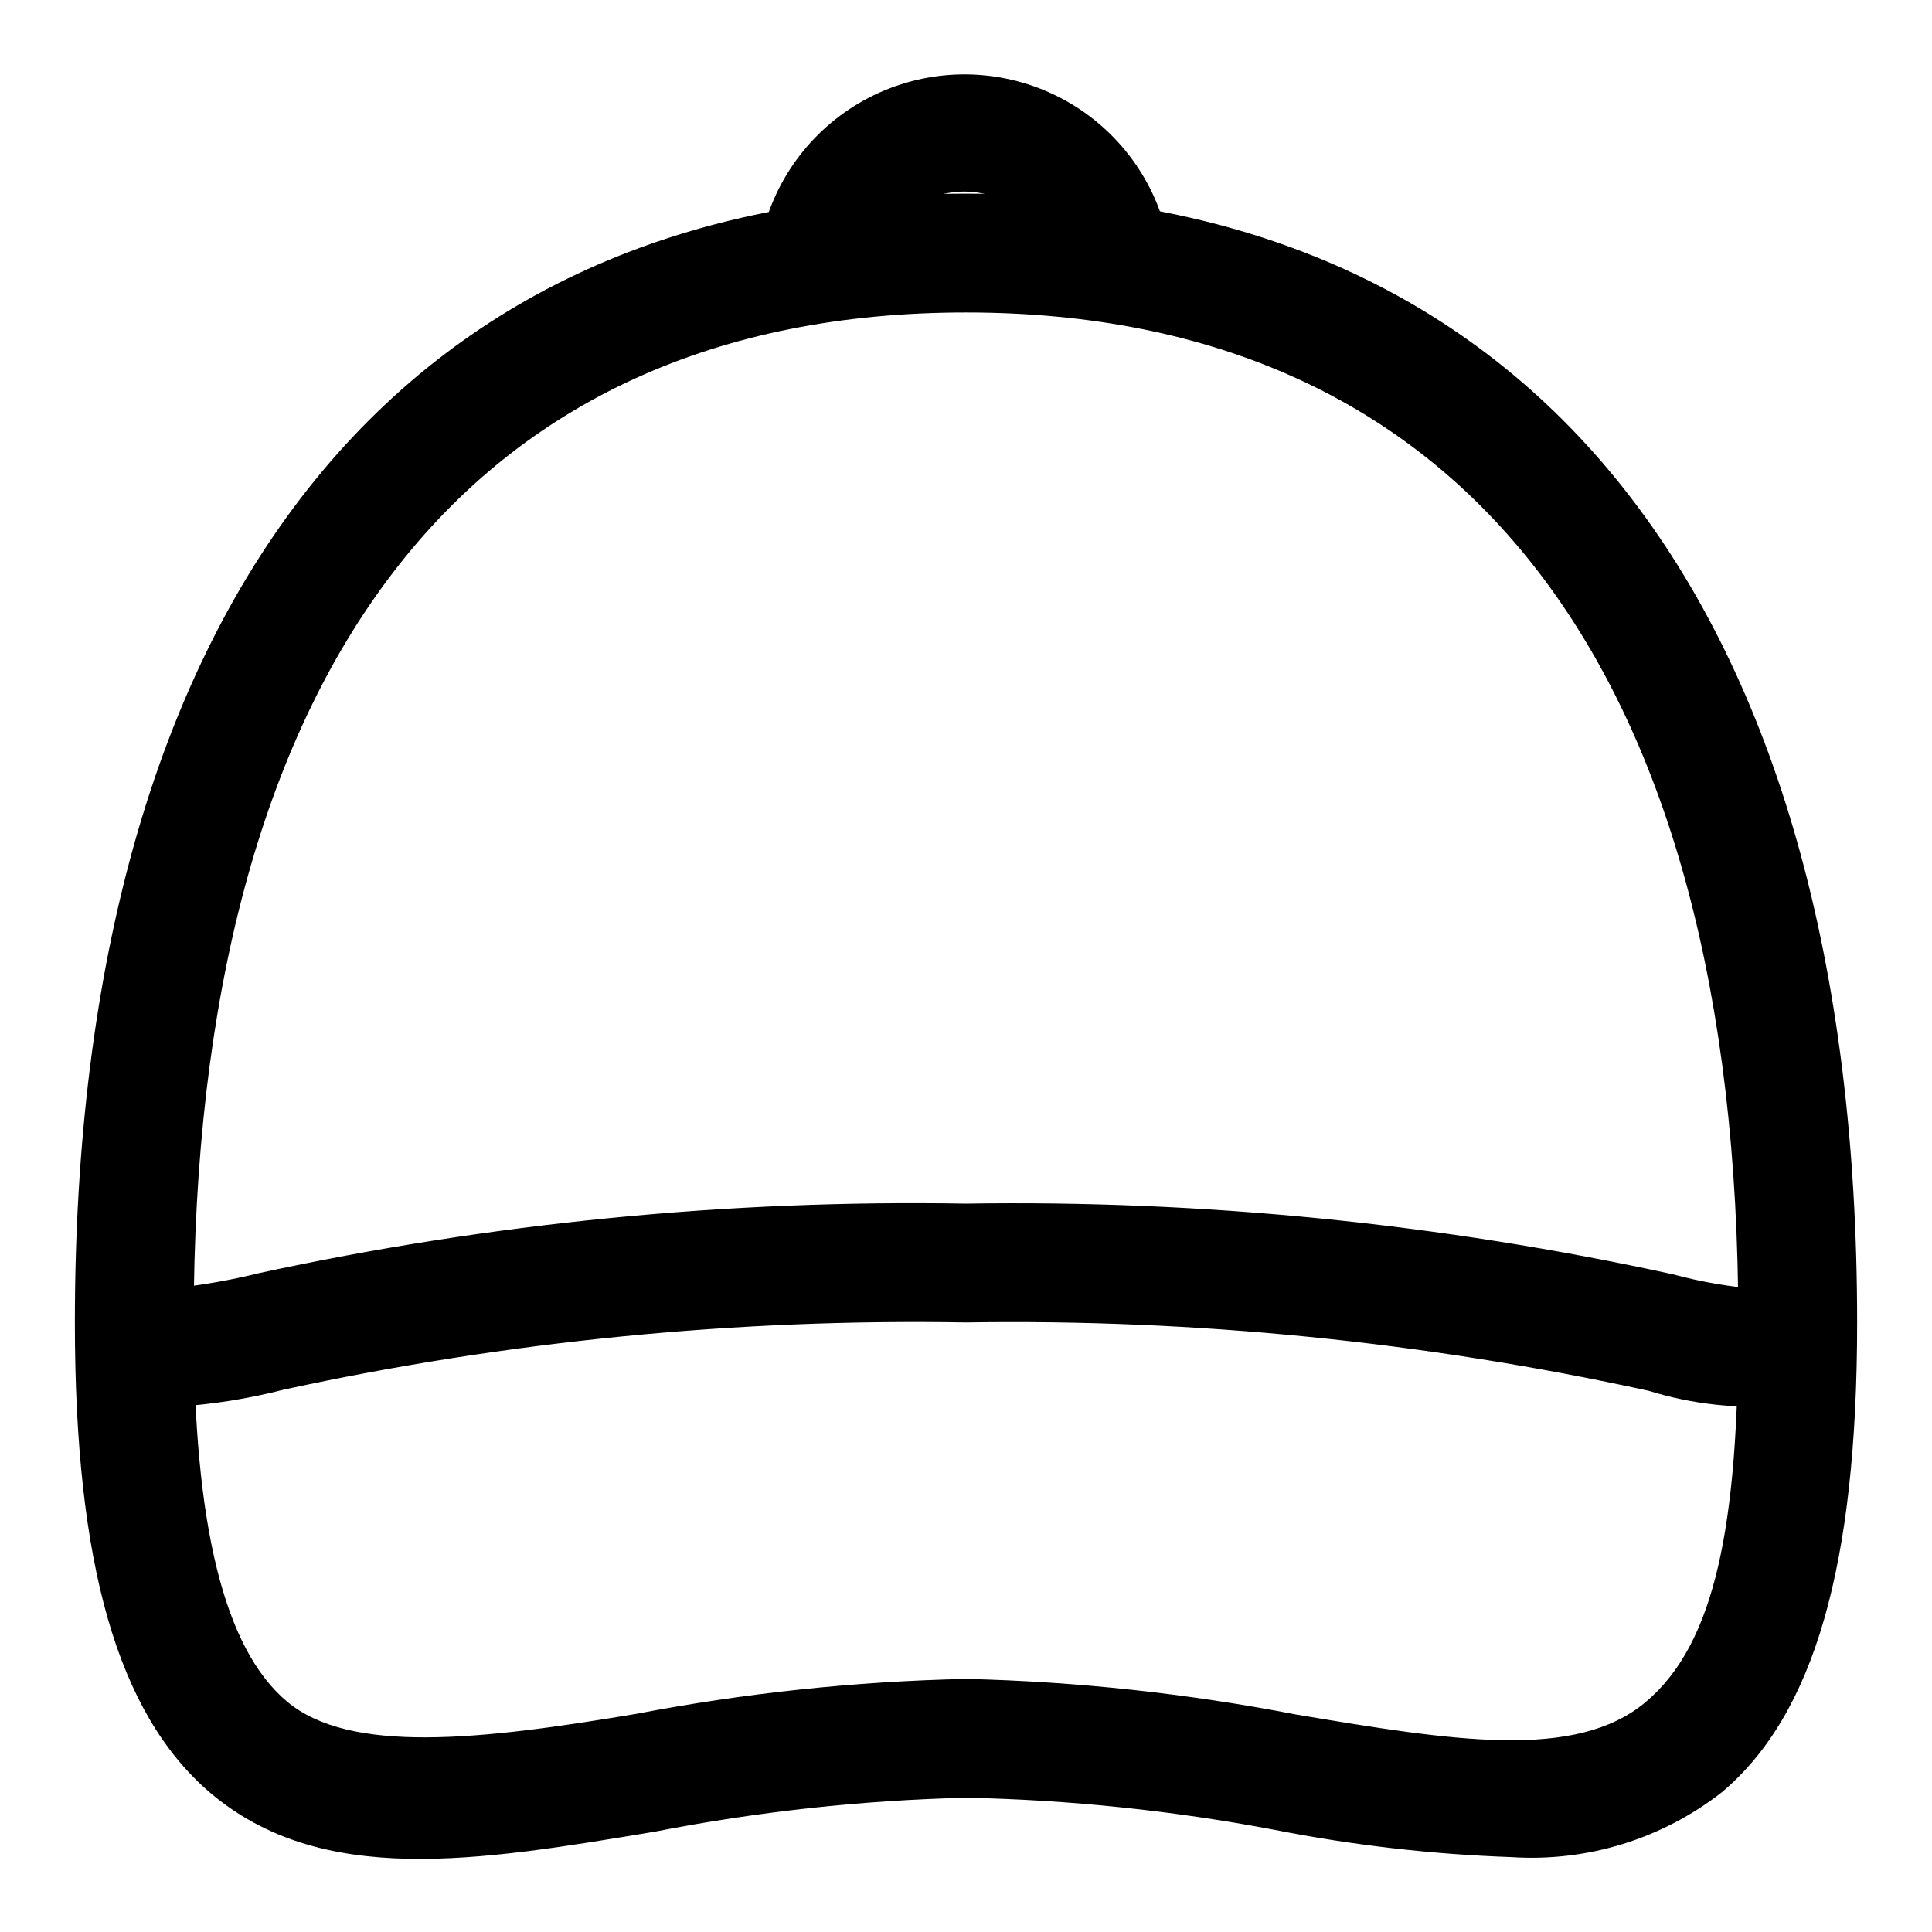<?xml version="1.0" encoding="UTF-8"?>
<!-- Uploaded to: ICON Repo, www.svgrepo.com, Generator: ICON Repo Mixer Tools -->
<svg fill="#000000" width="800px" height="800px" version="1.1" viewBox="144 144 512 512" xmlns="http://www.w3.org/2000/svg">
 <g>
  <path d="m190.29 516.82c-4.953 0.152-9.852-1.043-14.172-3.465-4.832-2.652-7.926-7.644-8.152-13.152-0.227-5.508 2.445-10.734 7.043-13.777 4.602-3.043 10.457-3.457 15.438-1.094 7.481-0.816 14.895-2.133 22.199-3.938 61.535-13.324 124.4-19.504 187.36-18.418 62.961-0.984 125.83 5.305 187.35 18.734 7.473 2.008 15.117 3.328 22.828 3.934 4.113-0.684 8.328 0.293 11.723 2.715 3.394 2.418 5.691 6.086 6.387 10.195 0.664 3.953-0.203 8.012-2.43 11.348-2.223 3.336-5.633 5.695-9.539 6.602-11.949 0.949-23.973-0.387-35.422-3.934-59.402-12.984-120.11-19.059-180.9-18.109-60.734-1.043-121.38 4.926-180.74 17.793-9.488 2.445-19.191 3.977-28.969 4.566z"/>
  <path d="m544.69 636.16c-21.152-0.727-42.211-3.148-62.977-7.242-26.953-5.102-54.285-7.945-81.711-8.504-27.652 0.68-55.195 3.68-82.344 8.977-47.23 7.871-88.48 14.801-118.08-10.391-24.402-20.941-35.738-60.457-35.738-124.54 0-190.34 86.121-299.14 236.16-299.14 150.04 0 236.16 108.79 236.16 299.14 0 64.234-11.336 103.91-35.895 124.54l-0.004 0.004c-15.801 12.328-35.574 18.434-55.574 17.16zm-144.69-47.234c29.391 0.695 58.672 3.856 87.535 9.449 41.406 6.926 73.996 12.281 92.574-3.305 18.578-15.59 24.562-47.234 24.562-100.61 0-173.18-72.738-267.65-204.67-267.65-131.94 0-204.68 94.465-204.68 267.65 0 53.531 8.031 86.434 24.719 100.45s51.168 10.234 92.418 3.305v0.004c28.867-5.539 58.148-8.645 87.539-9.289z"/>
  <path d="m361.9 224.93c-4.922 0.145-9.629-2.023-12.719-5.856-3.09-3.832-4.211-8.891-3.027-13.668 3.965-15.793 14.711-29.027 29.355-36.148 14.648-7.117 31.691-7.394 46.559-0.758 14.871 6.641 26.043 19.516 30.516 35.176 1.41 4.082 1.074 8.566-0.918 12.395-1.996 3.832-5.477 6.676-9.629 7.867-4.156 1.188-8.613 0.621-12.336-1.574-3.719-2.195-6.375-5.82-7.344-10.031-1.793-6.762-6.488-12.383-12.828-15.348-6.34-2.961-13.664-2.961-20.004 0-6.336 2.965-11.035 8.586-12.824 15.348-0.703 3.453-2.543 6.57-5.227 8.855-2.684 2.281-6.055 3.602-9.574 3.742z"/>
 </g>
</svg>